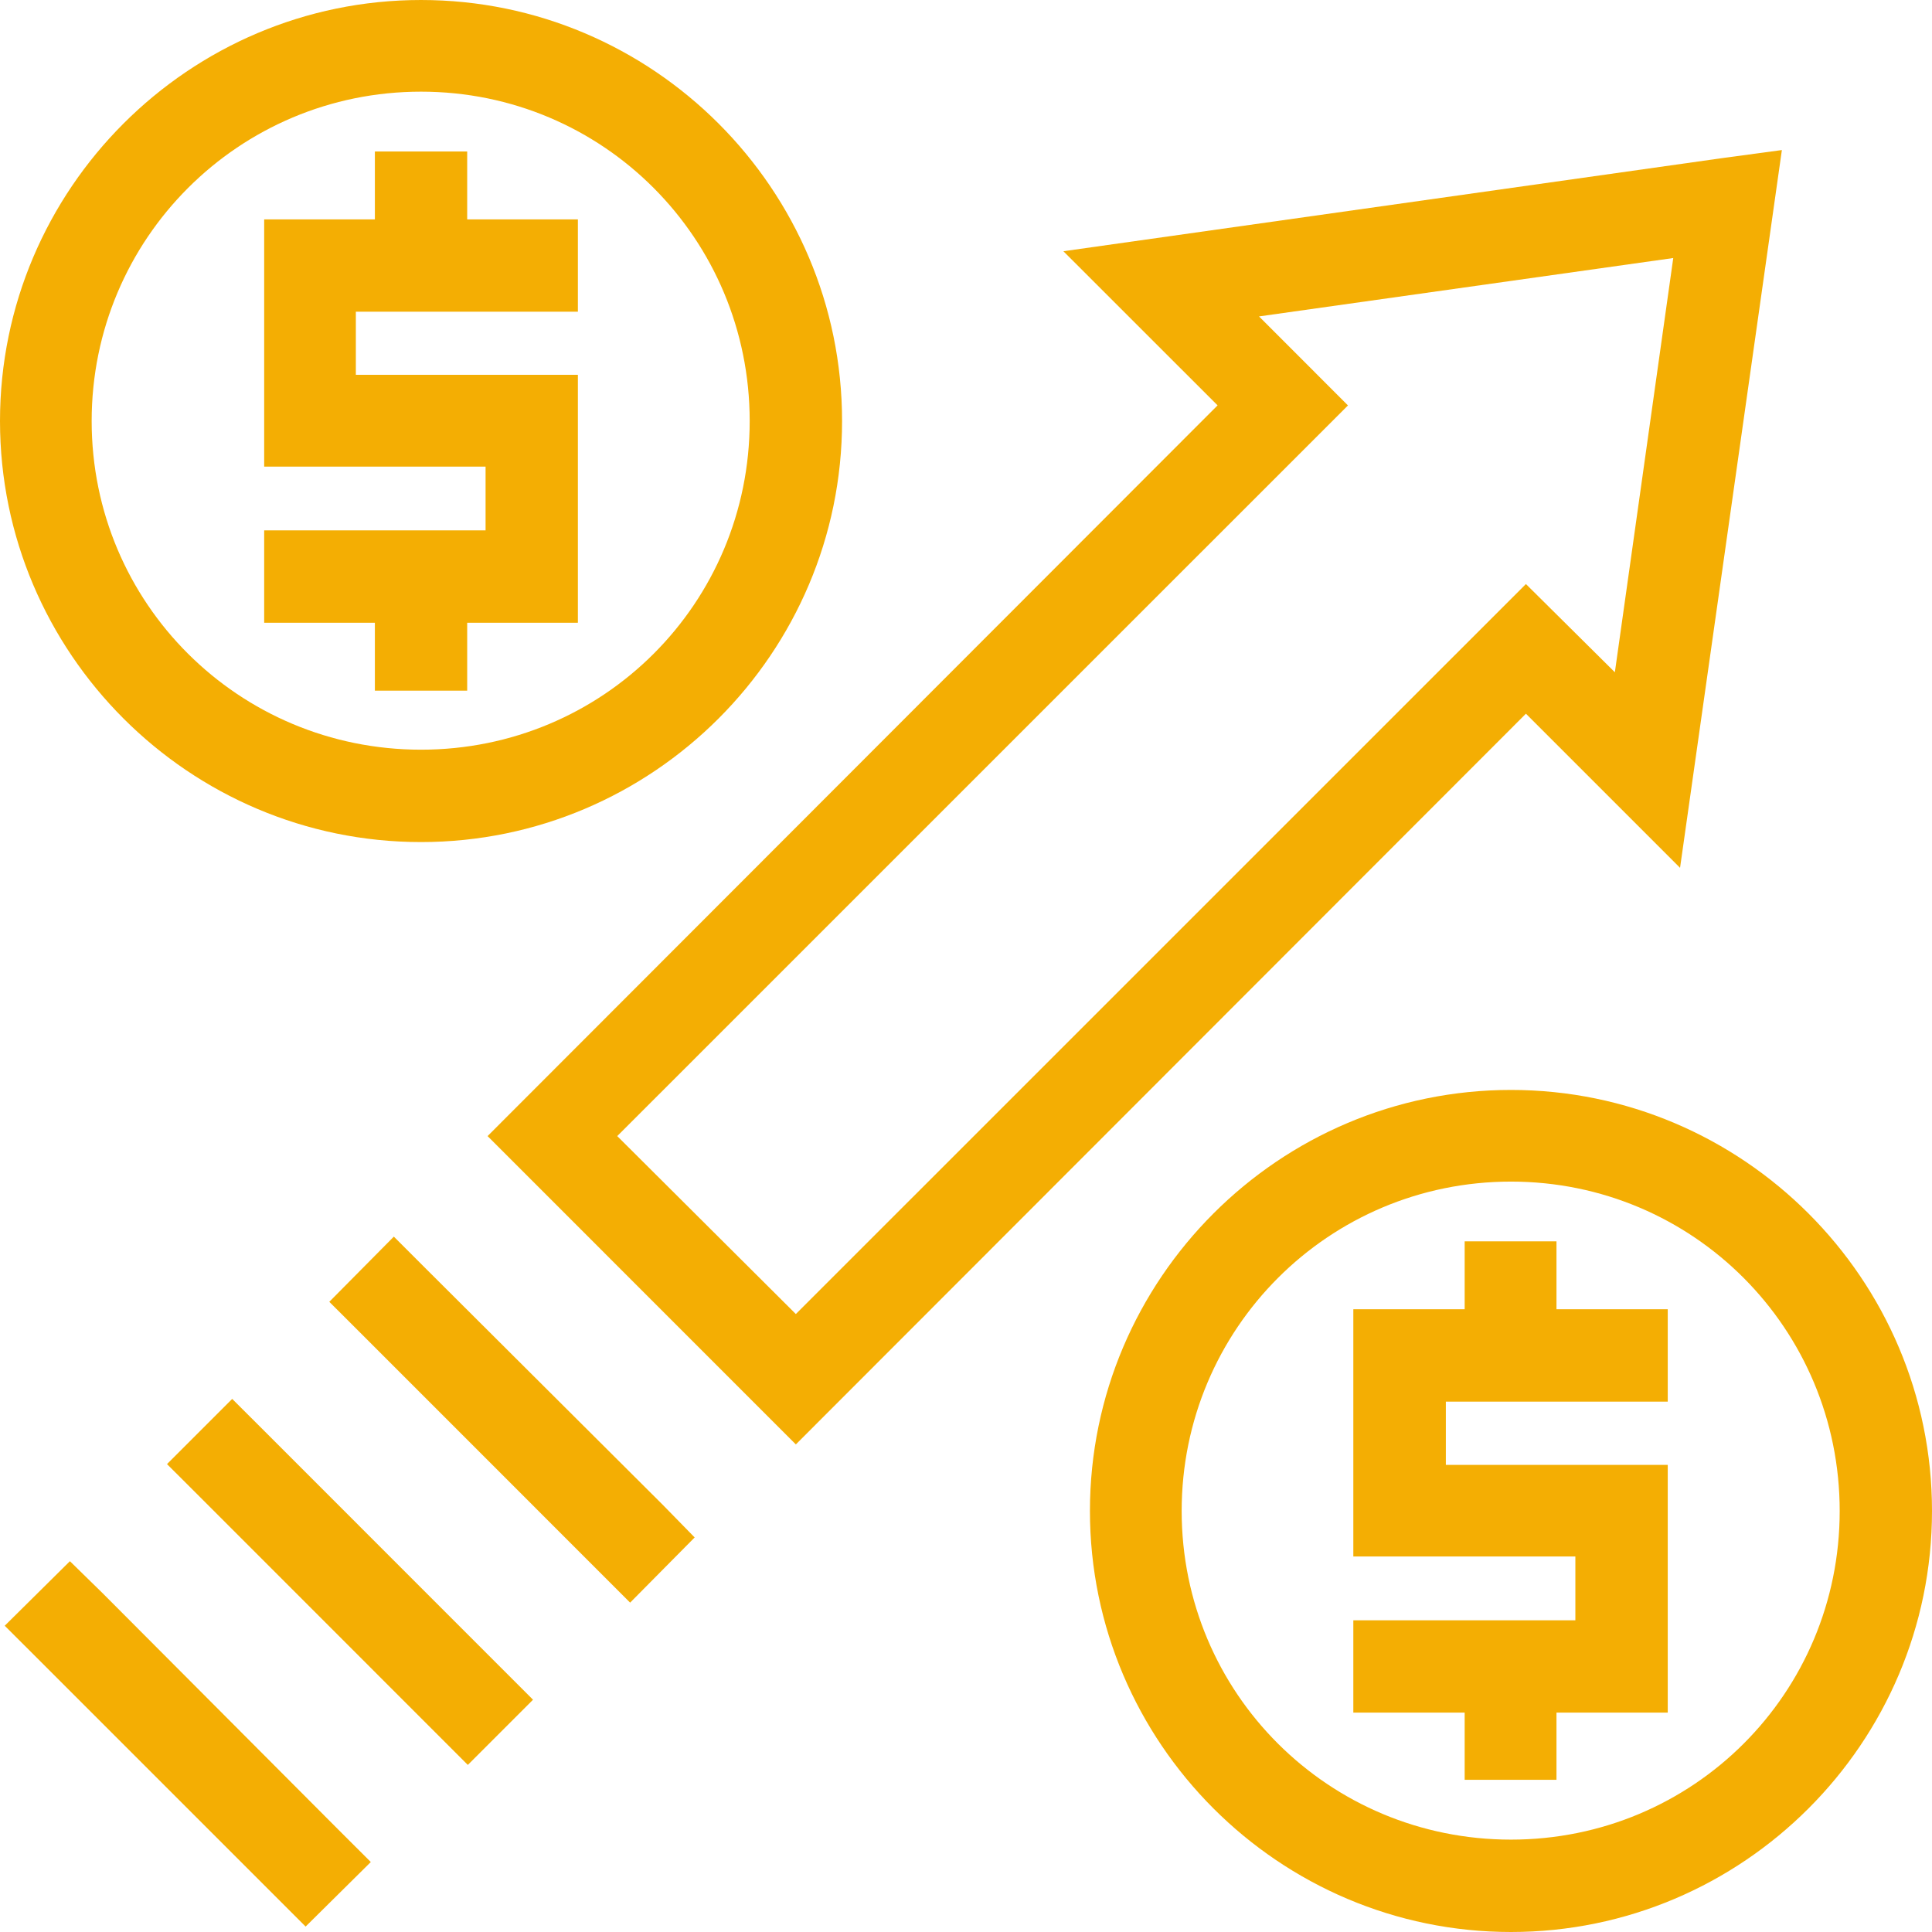 <svg width="27" height="27" viewBox="0 0 27 27" fill="none" xmlns="http://www.w3.org/2000/svg">
<g id="g3615">
<path id="path3353" d="M24.902 2.097L24.058 2.211L14.861 3.511L17.016 5.665L6.814 15.877L11.122 20.186L21.325 9.974L23.479 12.128L24.902 2.097ZM23.384 3.606L22.568 9.395L21.325 8.162L11.122 18.364L8.626 15.877L18.838 5.666L17.595 4.422L23.384 3.606Z" fill="#F4AE03"/>
<path id="path3355" d="M5.504 17.282L4.602 18.193L5.058 18.648L8.351 21.942L8.806 22.397L9.708 21.486L9.262 21.03L5.959 17.737L5.504 17.282Z" fill="#F4AE03"/>
<path id="path3357" d="M3.245 19.55L2.334 20.461L2.79 20.916L6.083 24.21L6.538 24.665L7.449 23.754L6.994 23.299L3.701 20.005L3.245 19.55Z" fill="#F4AE03"/>
<path id="path3359" d="M0.977 21.818L0.066 22.72L0.522 23.175L3.815 26.468L4.271 26.924L5.182 26.022L4.726 25.567L1.433 22.264L0.977 21.818Z" fill="#F4AE03"/>
<path id="ellipse3375" d="M21.116 15.232C17.875 15.232 15.232 17.874 15.232 21.116C15.232 24.358 17.875 27 21.116 27C24.358 27 27 24.358 27 21.116C27 17.874 24.358 15.232 21.116 15.232ZM21.116 16.513C23.663 16.513 25.71 18.569 25.71 21.116C25.71 23.663 23.663 25.709 21.116 25.709C18.569 25.709 16.514 23.663 16.514 21.116C16.514 18.569 18.569 16.513 21.116 16.513Z" fill="#F4AE03"/>
<path id="path3377" d="M20.469 17.348V17.994V18.297H18.913V21.752H22.016V22.644H19.558H18.913V23.934H19.558H20.469V24.238V24.873H21.752V24.238V23.934H23.307V20.472H20.206V19.588H22.661H23.307V18.297H22.661H21.752V17.994V17.348H20.469Z" fill="#F4AE03"/>
<path id="ellipse3443" d="M5.884 0C2.642 0 0 2.642 0 5.884C0 9.126 2.642 11.768 5.884 11.768C9.126 11.768 11.768 9.126 11.768 5.884C11.768 2.642 9.126 0 5.884 0ZM5.884 1.281C8.431 1.281 10.477 3.337 10.477 5.884C10.477 8.431 8.431 10.477 5.884 10.477C3.337 10.477 1.281 8.431 1.281 5.884C1.281 3.337 3.337 1.281 5.884 1.281Z" fill="#F4AE03"/>
<path id="path3541" d="M5.239 2.117V2.762V3.066H3.692V6.521H6.786V7.412H4.327H3.692V8.703H4.327H5.239V9.007V9.652H6.529V9.007V8.703H8.076V5.238H4.973V4.356H7.431H8.076V3.066H7.431H6.529V2.762V2.117H5.239Z" fill="#F4AE03"/>
</g>
</svg>

